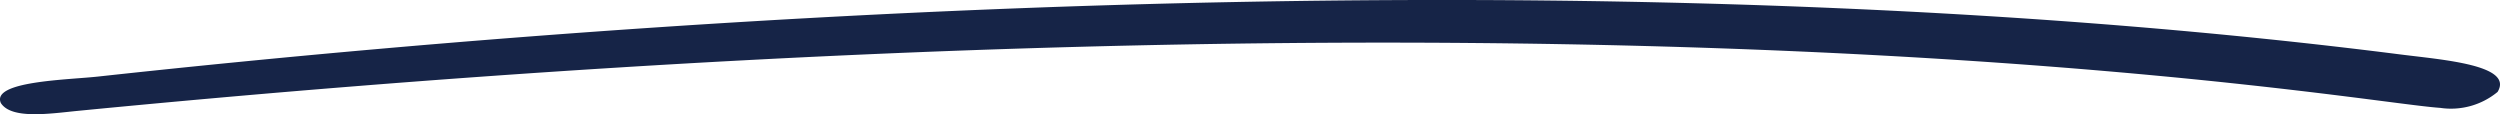 <svg xmlns="http://www.w3.org/2000/svg" width="139.064" height="6.353" viewBox="0 0 139.064 6.353">
  <path id="line01" d="M.048,5.732c.591.926,2.762.583,4.287.434C89.3-2.107,130.794,5.678,135.737,6a4.064,4.064,0,0,0,3.192-.887c.92-1.5-3.062-1.785-5.412-2.085C93.6-2.055,45.6-.118,5.431,4.261,3.741,4.445-.5,4.514.048,5.732" transform="translate(0 0)" fill="#162447"/>
</svg>
